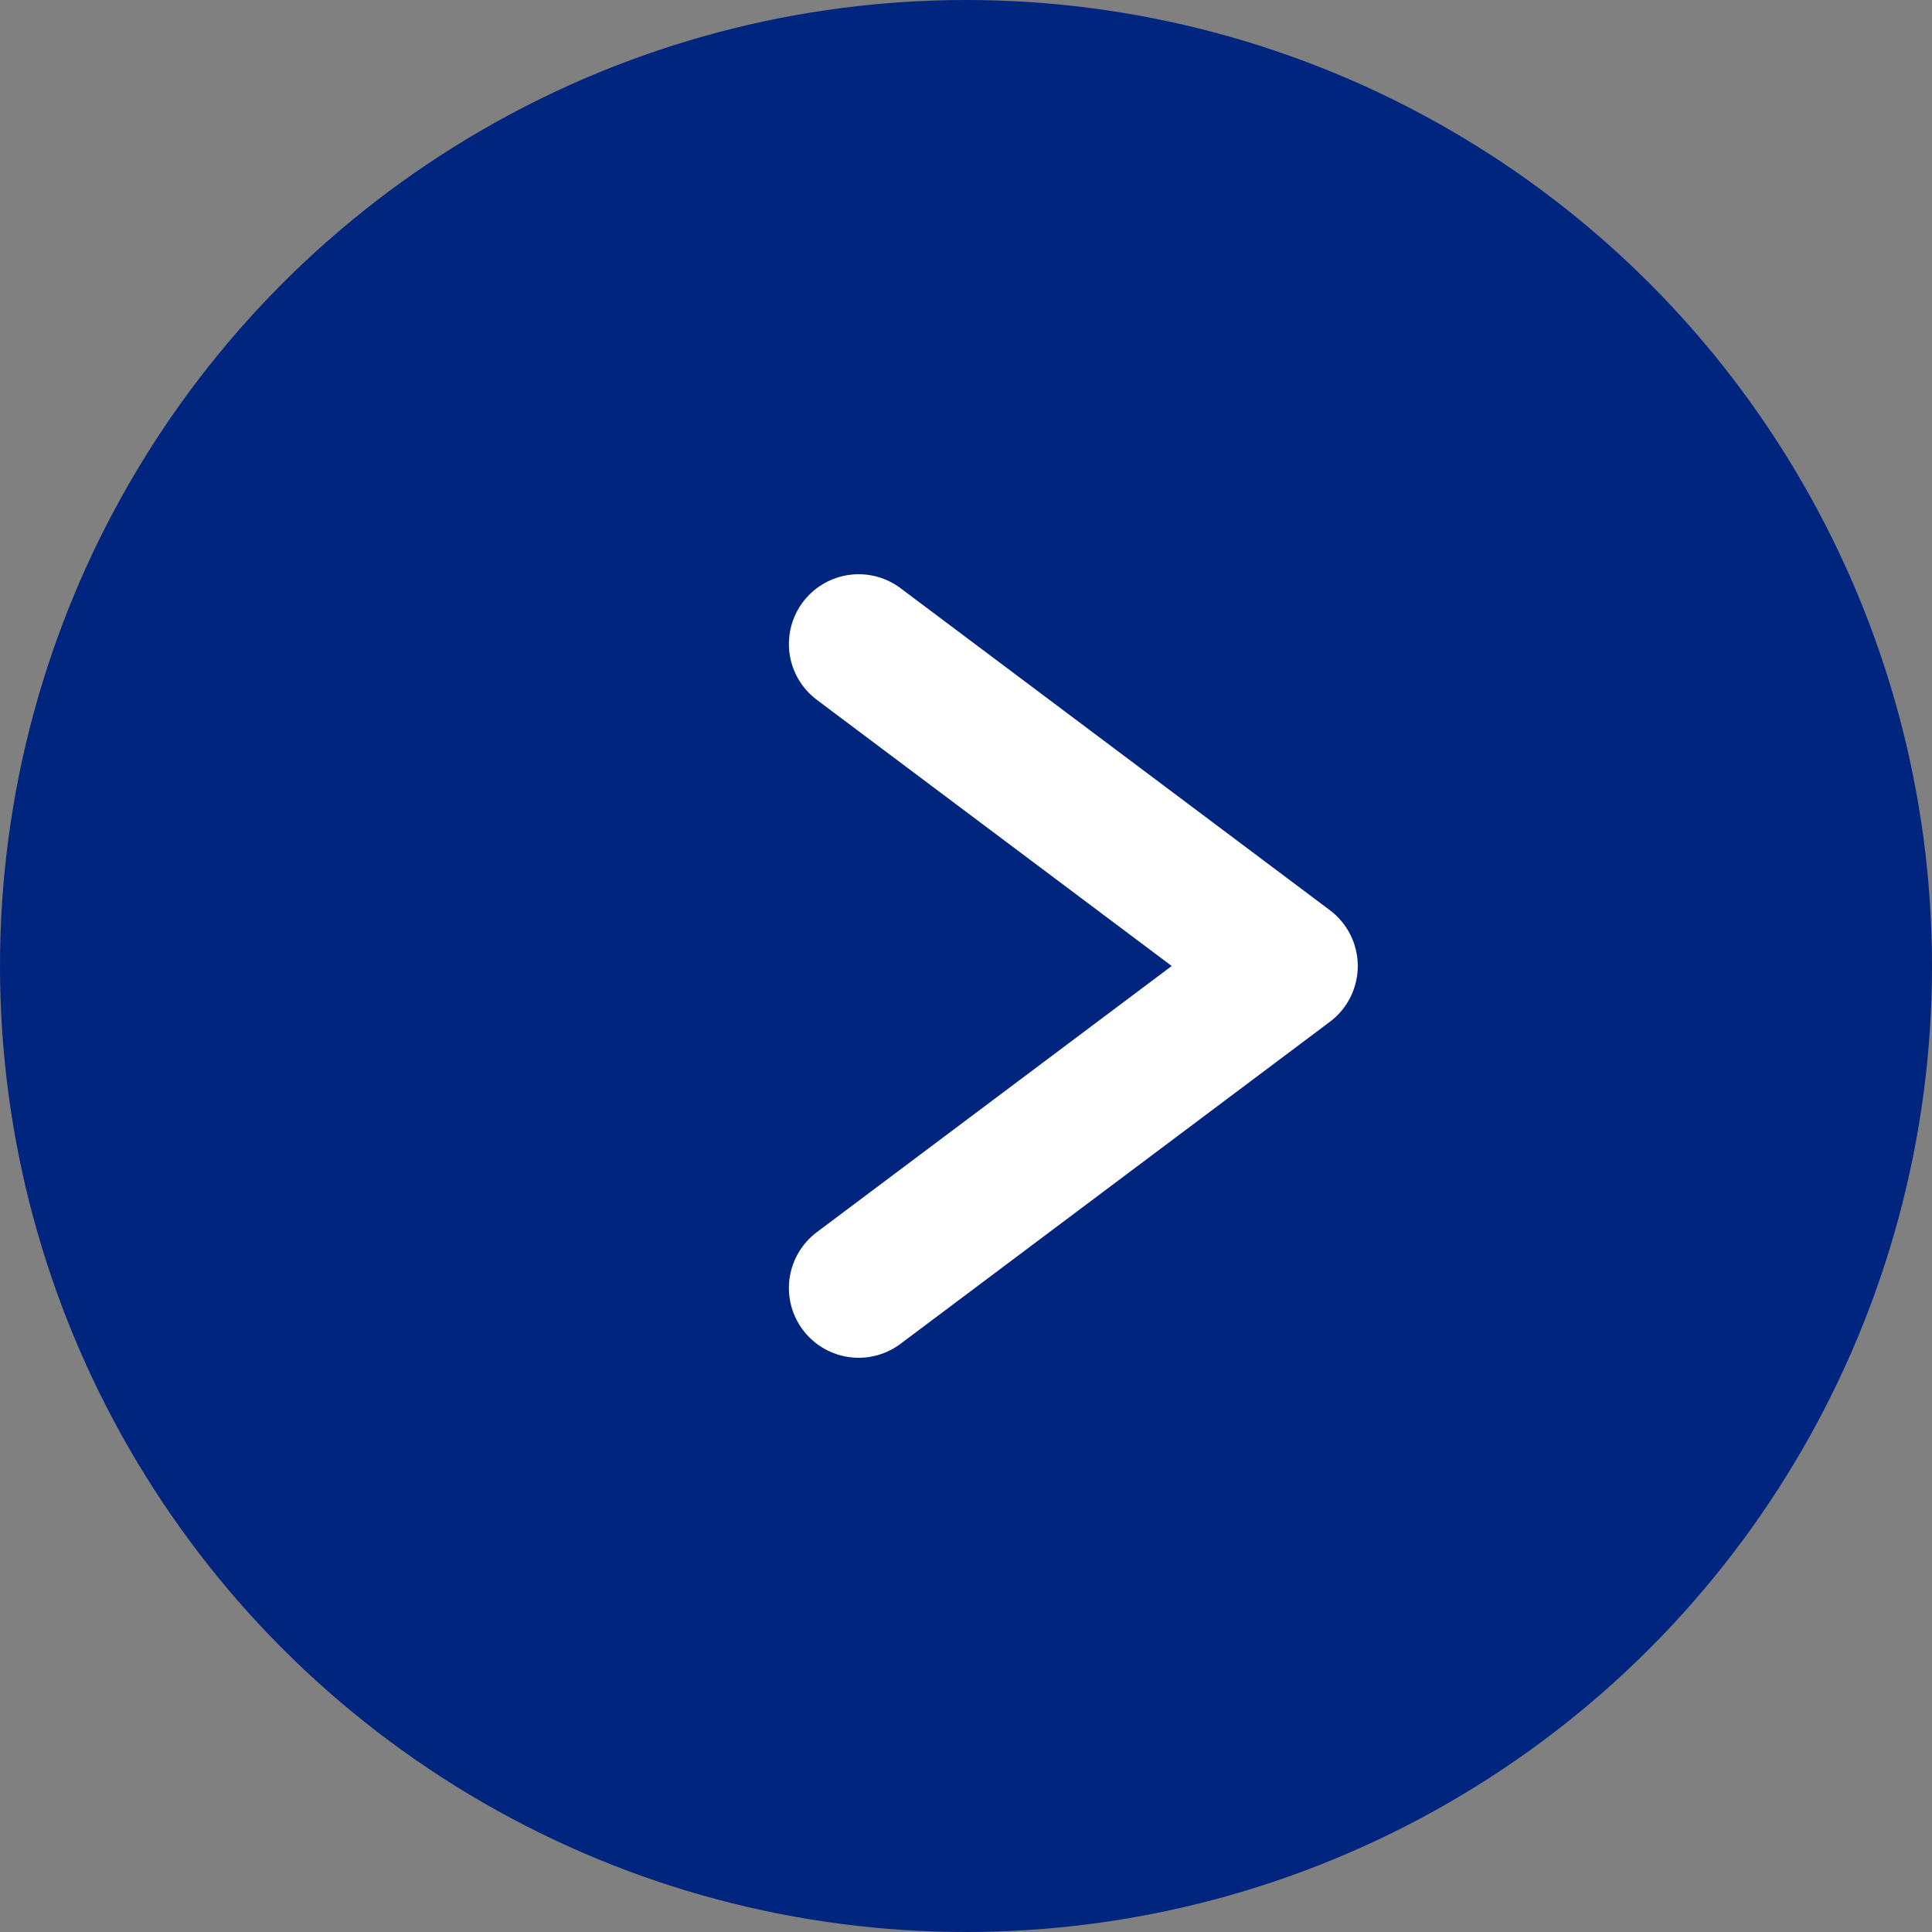 <svg xmlns="http://www.w3.org/2000/svg" width="18" height="18" viewBox="0 0 18 18">
    <rect x="0" y="0" width="18" height="18" fill="#808080" stroke="none"/>
    <g fill="none" fill-rule="evenodd">
        <g>
            <g transform="translate(-336 -680) translate(336 680)">
                <circle cx="9" cy="9" r="9" fill="#00257F"/>
                <path stroke="#FFF" stroke-linecap="round" stroke-linejoin="round" stroke-width="1.3" d="M7 11L10 7 13 11" transform="rotate(90 10 9)"/>
            </g>
        </g>
    </g>
</svg>

